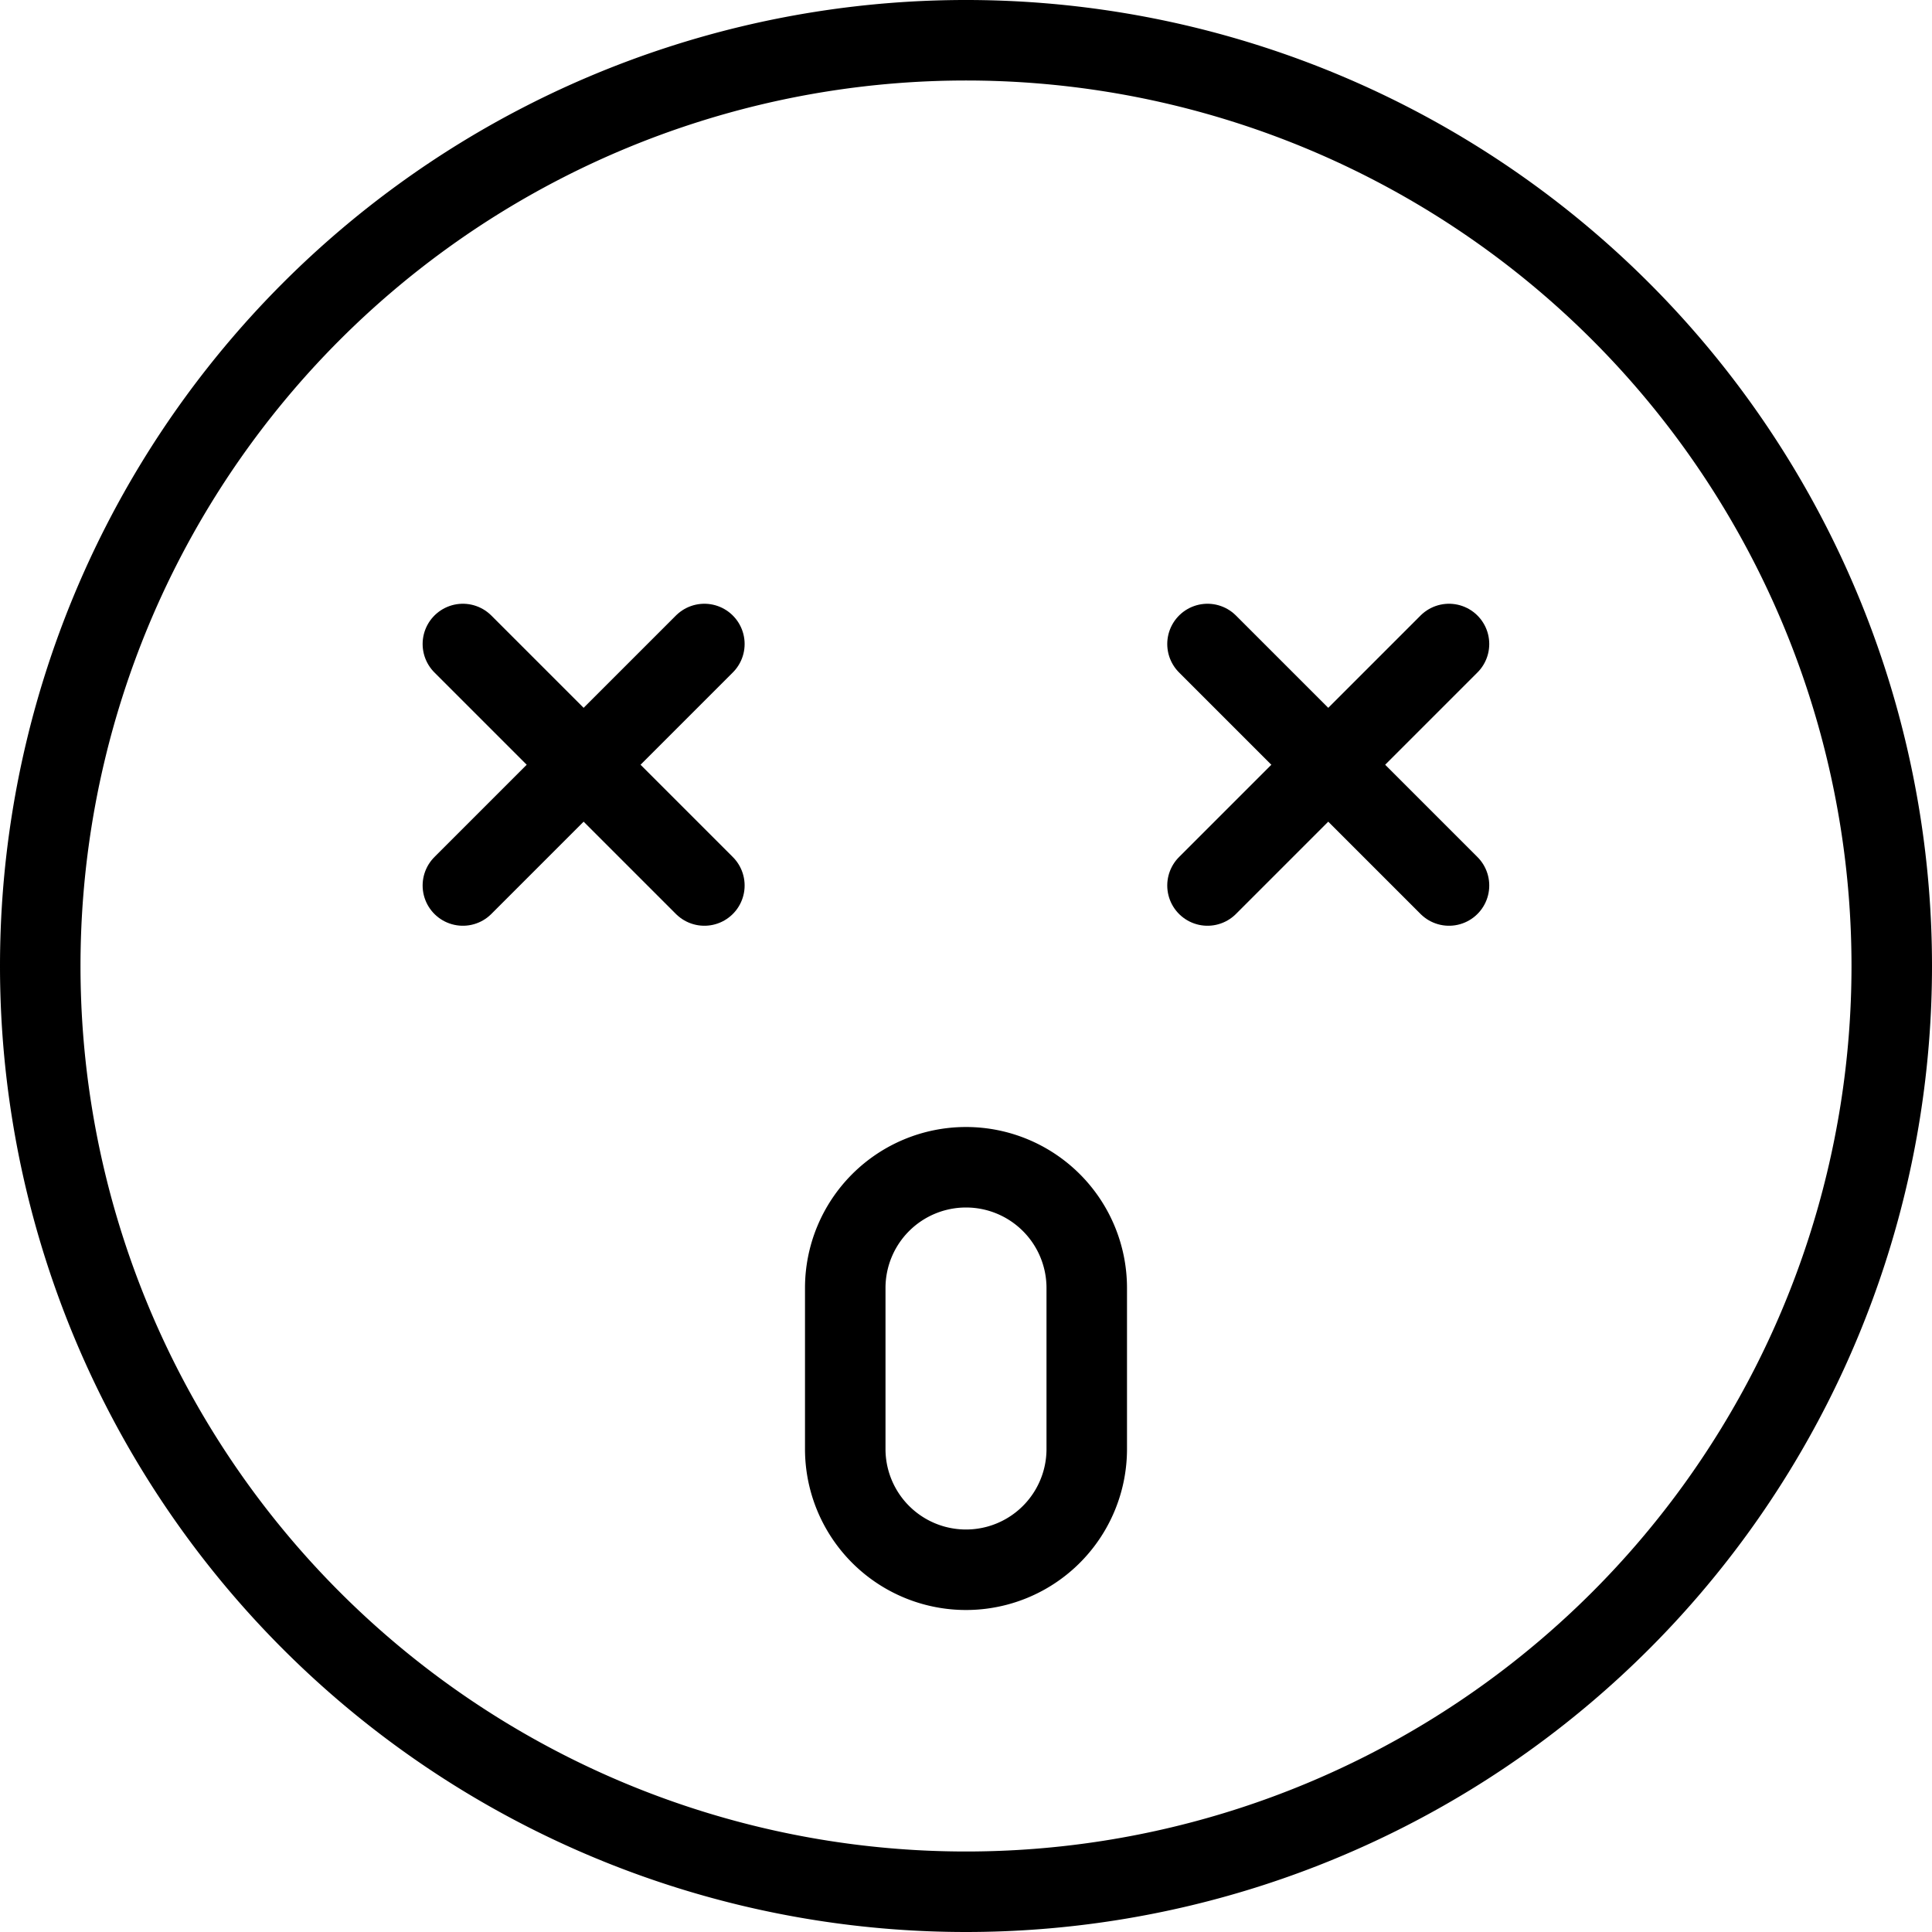 <svg viewBox="0 0 24 24" xmlns="http://www.w3.org/2000/svg"><g transform="matrix(1,0,0,1,0,0)"><path d="M0.500 12.000 A11.500 11.500 0 1 0 23.500 12.000 A11.500 11.500 0 1 0 0.500 12.000 Z" fill="none" stroke="#000000" stroke-linecap="round" stroke-linejoin="round"></path><path d="M5.75 11L8.75 8" fill="none" stroke="#000000" stroke-linecap="round" stroke-linejoin="round"></path><path d="M8.75 11L5.75 8" fill="none" stroke="#000000" stroke-linecap="round" stroke-linejoin="round"></path><path d="M15 11L18 8" fill="none" stroke="#000000" stroke-linecap="round" stroke-linejoin="round"></path><path d="M18 11L15 8" fill="none" stroke="#000000" stroke-linecap="round" stroke-linejoin="round"></path><path d="M12,14.5A1.5,1.5,0,0,0,10.5,16v2a1.5,1.5,0,0,0,3,0V16A1.5,1.5,0,0,0,12,14.5Z" fill="none" stroke="#000000" stroke-linecap="round" stroke-linejoin="round"></path></g></svg>